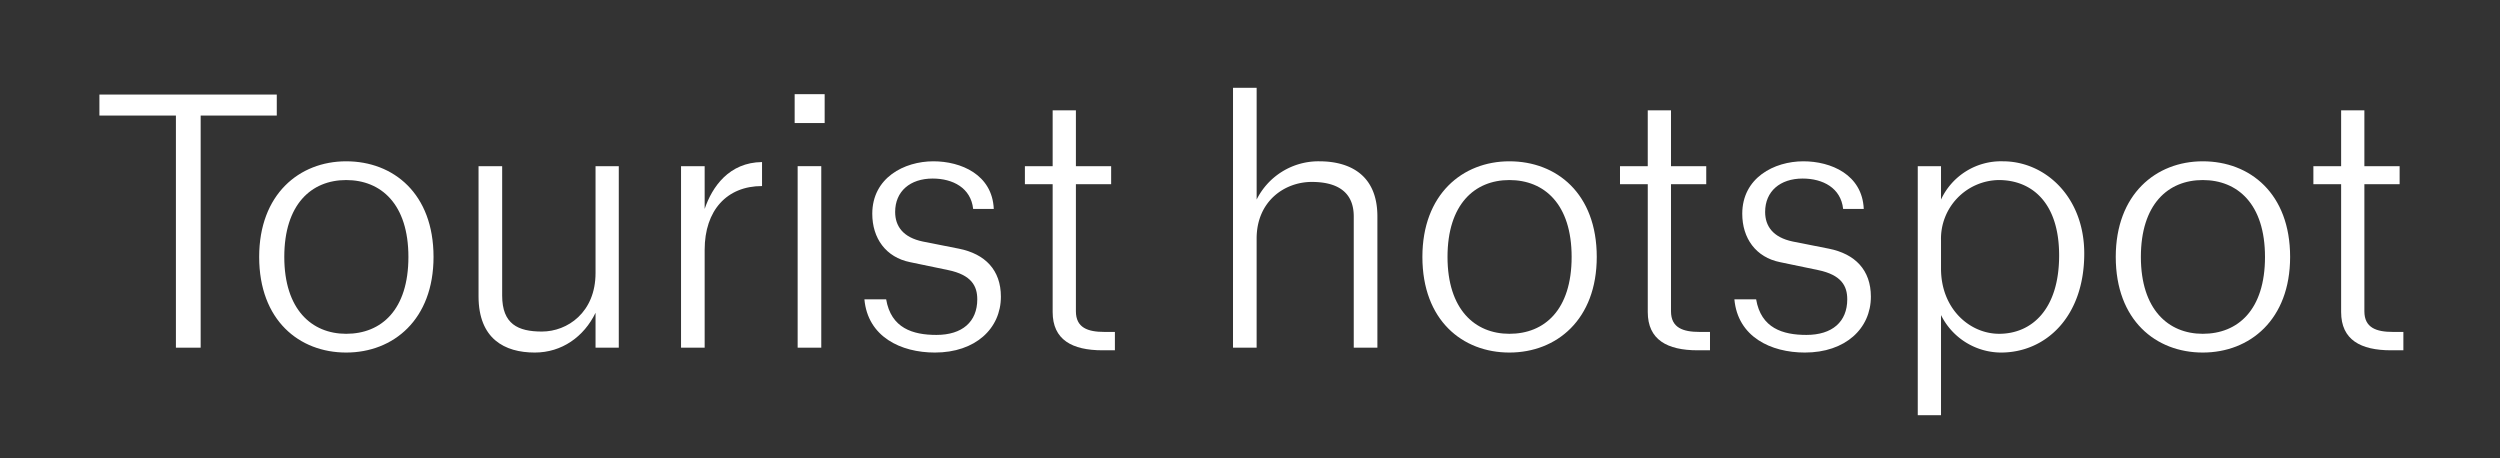 <svg id="Layer_1" data-name="Layer 1" xmlns="http://www.w3.org/2000/svg" width="600" height="110" viewBox="0 0 600 110">
  <rect x="0" y="0" width="600" height="110" fill="#333333" stroke="none"/>
  <defs>
    <style>
      .cls-1 {
        fill: #fff;
      }
    </style>
  </defs>
  <g>
    <path class="cls-1" d="M23.859,22.693H66.427v5.04H48.158V83.441h-5.94V27.733H23.859Z"/>
    <path class="cls-1" d="M62.2,61.662c0-15.03,9.63-22.95,20.879-22.95,11.34,0,20.969,7.741,20.969,22.95,0,15.029-9.629,22.949-20.969,22.949C71.83,84.611,62.2,76.871,62.2,61.662Zm35.818,0c0-12.69-6.569-18.45-14.939-18.45s-14.85,5.85-14.85,18.45S74.8,80.111,83.079,80.111C91.539,80.111,98.018,74.351,98.018,61.662Z"/>
    <path class="cls-1" d="M114.849,71.111V39.882h5.67V70.931c0,6.84,3.78,8.64,9.539,8.64,6.121,0,12.871-4.59,12.871-14.039V39.882h5.579V83.441h-5.579v-8.37c-2.79,5.76-8.1,9.54-14.581,9.54C121.059,84.611,114.849,81.281,114.849,71.111Z"/>
    <path class="cls-1" d="M169.118,83.441h-5.67V39.882h5.67v10.26c1.8-5.309,5.85-11.159,13.77-11.25v5.76c-8.46,0-13.77,5.851-13.77,15.3Z"/>
    <path class="cls-1" d="M190.717,22.6h7.2v6.93h-7.2Zm.719,17.279h5.67V83.441h-5.67Z"/>
    <path class="cls-1" d="M207.457,71.832h5.22c1.17,6.929,6.389,8.548,12.059,8.548,6.21,0,9.81-3.149,9.81-8.548,0-3.151-1.35-5.851-7.02-7.021l-9.09-1.89c-5.849-1.169-9.089-5.759-9.089-11.609,0-8.64,7.65-12.6,14.669-12.6,6.57,0,14.129,3.151,14.49,11.43h-4.95c-.541-5.04-4.86-7.29-9.72-7.29-5.4,0-9,3.061-9,8.01,0,3.42,1.889,6.12,6.659,7.11l8.64,1.709c6.3,1.261,10.08,5.13,10.08,11.52,0,7.65-6.12,13.41-15.84,13.41C216.186,84.611,208.266,80.831,207.457,71.832Z"/>
    <path class="cls-1" d="M264.606,84.071c-7.29,0-11.969-2.521-11.969-9.18V44.2h-6.661V39.882h6.661V26.473h5.58V39.882h8.459V44.2h-8.459V74.711c0,3.959,2.88,4.95,6.839,4.95h2.52v4.41Z"/>
    <path class="cls-1" d="M295.925,21.073h5.67V47.892a16.577,16.577,0,0,1,15.029-9.18c7.2,0,13.95,3.151,13.95,13.23v31.5H324.9v-31.5c0-6.21-4.41-8.279-10.08-8.279-6.479,0-13.229,4.59-13.229,13.589V83.441h-5.67Z"/>
    <path class="cls-1" d="M341.374,61.662c0-15.03,9.629-22.95,20.879-22.95,11.34,0,20.969,7.741,20.969,22.95,0,15.029-9.629,22.949-20.969,22.949C351,84.611,341.374,76.871,341.374,61.662Zm35.818,0c0-12.69-6.57-18.45-14.939-18.45s-14.85,5.85-14.85,18.45,6.57,18.449,14.85,18.449C370.712,80.111,377.192,74.351,377.192,61.662Z"/>
    <path class="cls-1" d="M407.432,84.071c-7.289,0-11.968-2.521-11.968-9.18V44.2H388.8V39.882h6.66V26.473h5.579V39.882h8.46V44.2h-8.46V74.711c0,3.959,2.88,4.95,6.84,4.95h2.52v4.41Z"/>
    <path class="cls-1" d="M416.252,71.832h5.22c1.169,6.929,6.389,8.548,12.059,8.548,6.21,0,9.81-3.149,9.81-8.548,0-3.151-1.35-5.851-7.02-7.021l-9.09-1.89c-5.849-1.169-9.089-5.759-9.089-11.609,0-8.64,7.65-12.6,14.669-12.6,6.57,0,14.13,3.151,14.49,11.43h-4.95c-.54-5.04-4.86-7.29-9.719-7.29-5.4,0-9,3.061-9,8.01,0,3.42,1.889,6.12,6.66,7.11l8.639,1.709c6.3,1.261,10.08,5.13,10.08,11.52,0,7.65-6.12,13.41-15.839,13.41C424.981,84.611,417.062,80.831,416.252,71.832Z"/>
    <path class="cls-1" d="M465.842,75.611V99.64h-5.579V39.882h5.579v8.01a15.881,15.881,0,0,1,14.849-9.18c10.17,0,19.53,8.55,19.53,22.14,0,15.209-9.27,23.759-19.98,23.759A16.149,16.149,0,0,1,465.842,75.611ZM494.191,61.3c0-12.779-6.66-18.089-14.49-18.089A14.085,14.085,0,0,0,465.842,57.7v6.75c0,9.719,6.929,15.659,13.95,15.659C487.531,80.111,494.191,74.351,494.191,61.3Z"/>
    <path class="cls-1" d="M507.781,61.662c0-15.03,9.629-22.95,20.879-22.95,11.339,0,20.969,7.741,20.969,22.95,0,15.029-9.63,22.949-20.969,22.949C517.41,84.611,507.781,76.871,507.781,61.662Zm35.818,0c0-12.69-6.57-18.45-14.939-18.45s-14.85,5.85-14.85,18.45,6.57,18.449,14.85,18.449C537.12,80.111,543.6,74.351,543.6,61.662Z"/>
    <path class="cls-1" d="M573.84,84.071c-7.289,0-11.969-2.521-11.969-9.18V44.2h-6.66V39.882h6.66V26.473h5.579V39.882h8.46V44.2h-8.46V74.711c0,3.959,2.88,4.95,6.84,4.95h2.52v4.41Z"/>
  </g>
</svg>
